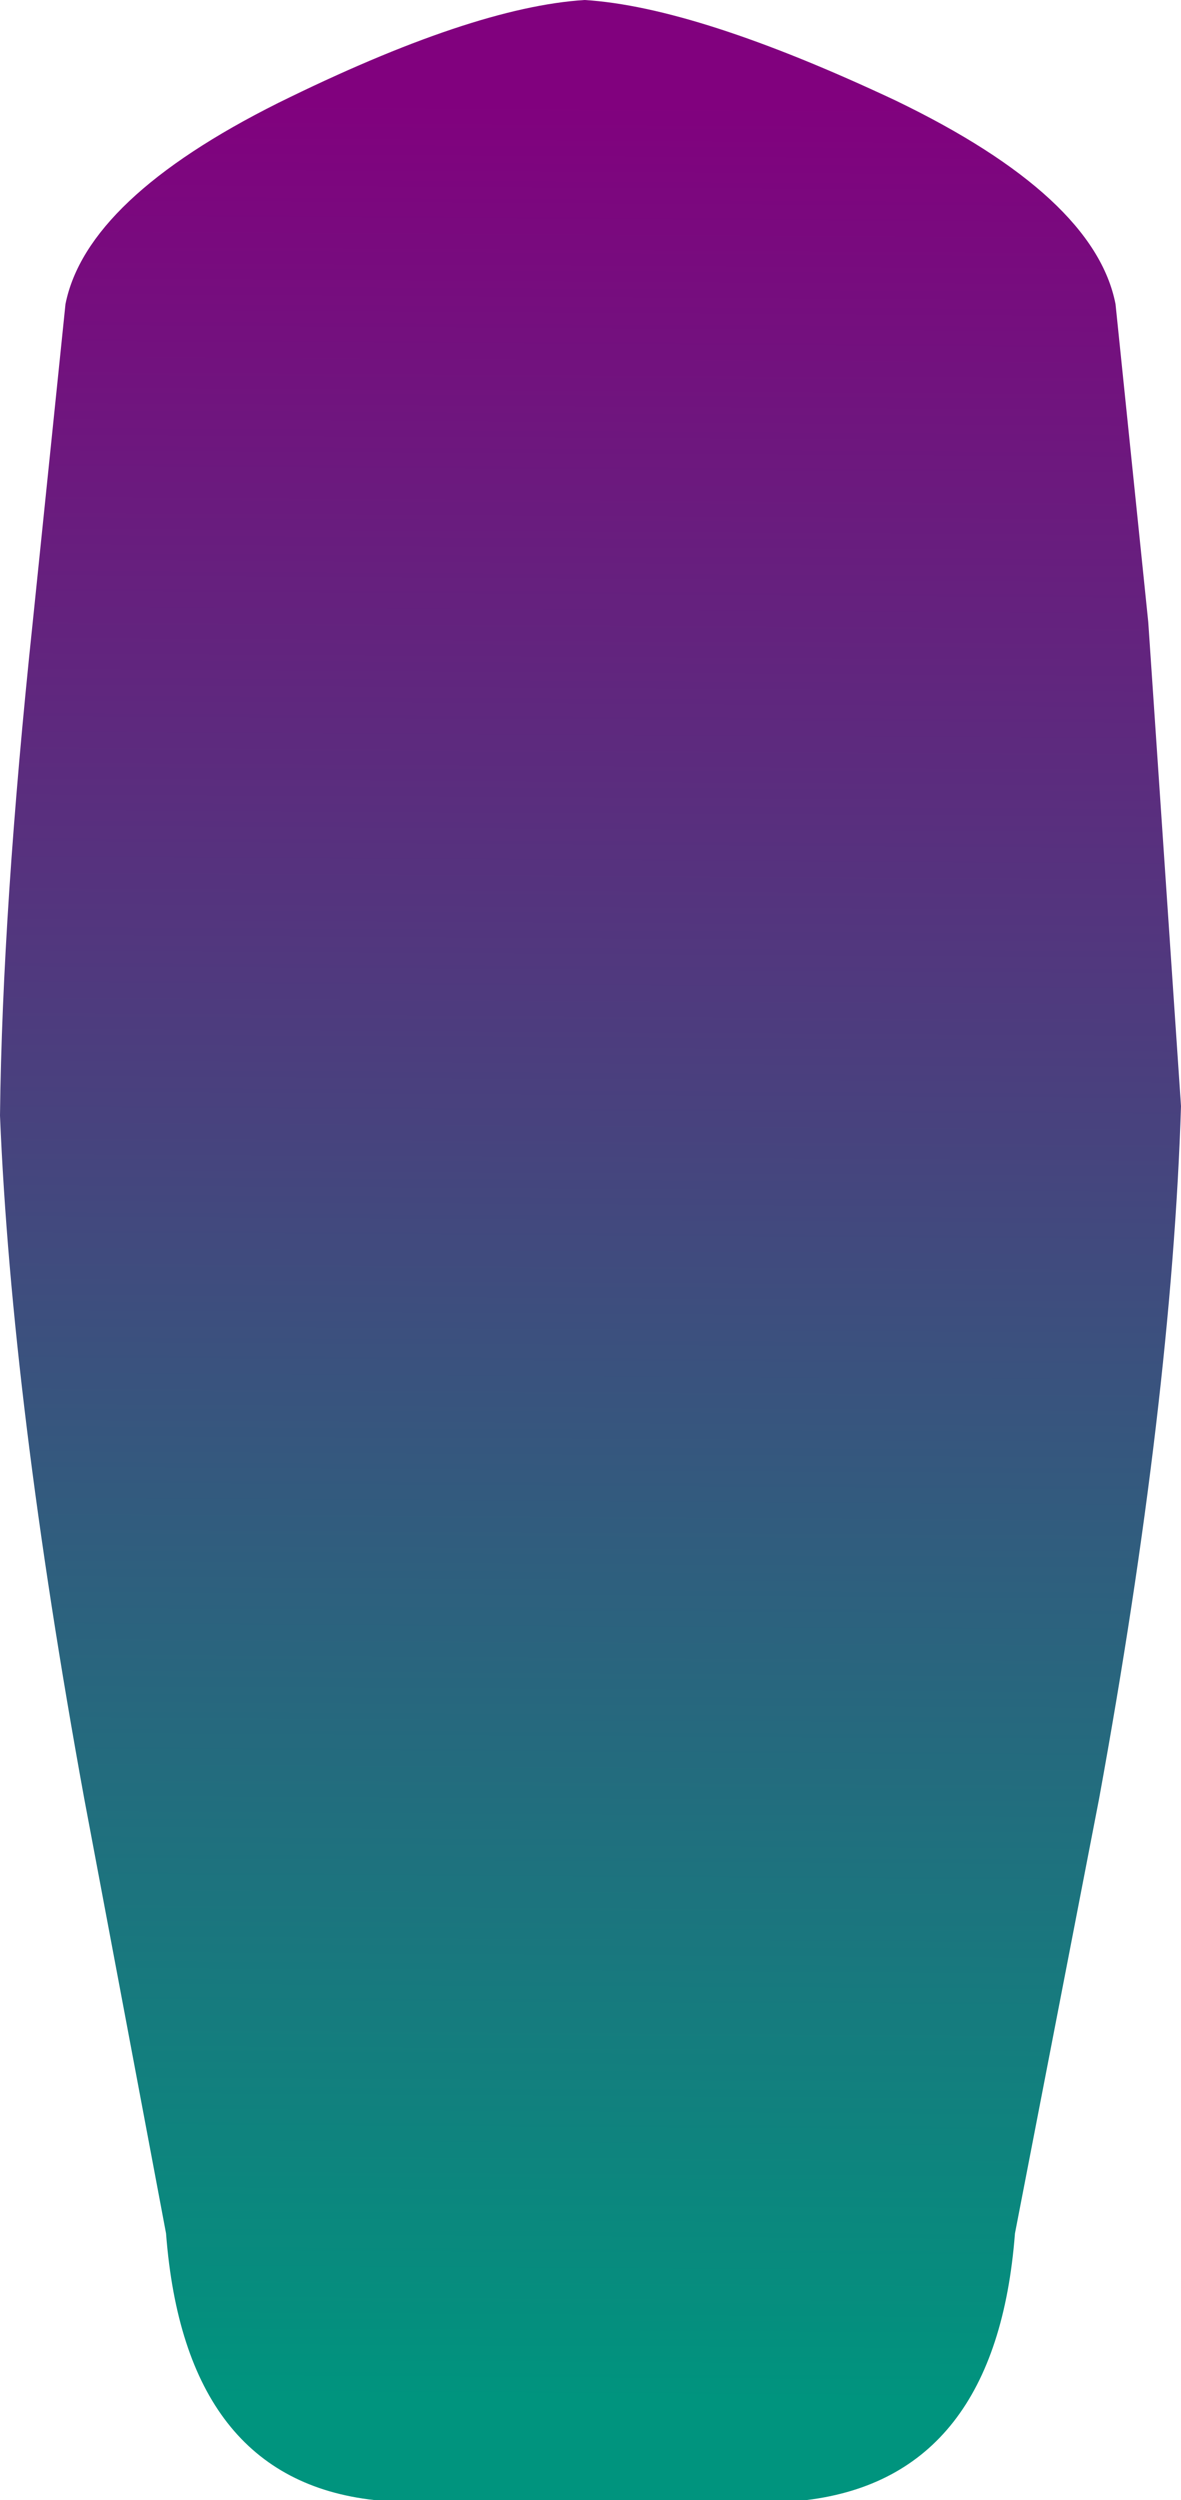 <?xml version="1.0" encoding="UTF-8" standalone="no"?>
<svg xmlns:xlink="http://www.w3.org/1999/xlink" height="53.45px" width="25.25px" xmlns="http://www.w3.org/2000/svg">
  <g transform="matrix(1.0, 0.0, 0.0, 1.0, 12.6, 26.3)">
    <path d="M11.95 -13.0 L12.65 -2.65 Q12.45 3.65 10.9 12.15 L9.1 21.45 Q8.7 26.65 4.65 27.15 L-4.6 27.15 Q-8.65 26.7 -9.05 21.45 L-10.8 12.15 Q-12.35 3.65 -12.6 -2.45 -12.55 -6.85 -11.9 -13.0 L-11.2 -19.8 Q-10.75 -22.05 -6.65 -24.1 -2.5 -26.15 -0.1 -26.3 2.3 -26.15 6.55 -24.15 10.8 -22.1 11.25 -19.8 L11.95 -13.0" fill="url(#gradient0)" fill-rule="evenodd" stroke="none"/>
  </g>
  <defs>
    <linearGradient gradientTransform="matrix(2.0E-4, -0.03, 0.033, 2.0E-4, -0.05, 0.45)" gradientUnits="userSpaceOnUse" id="gradient0" spreadMethod="pad" x1="-819.2" x2="819.2">
      <stop offset="0.0" stop-color="#00947e"/>
      <stop offset="1.0" stop-color="#81017e"/>
    </linearGradient>
  </defs>
</svg>
